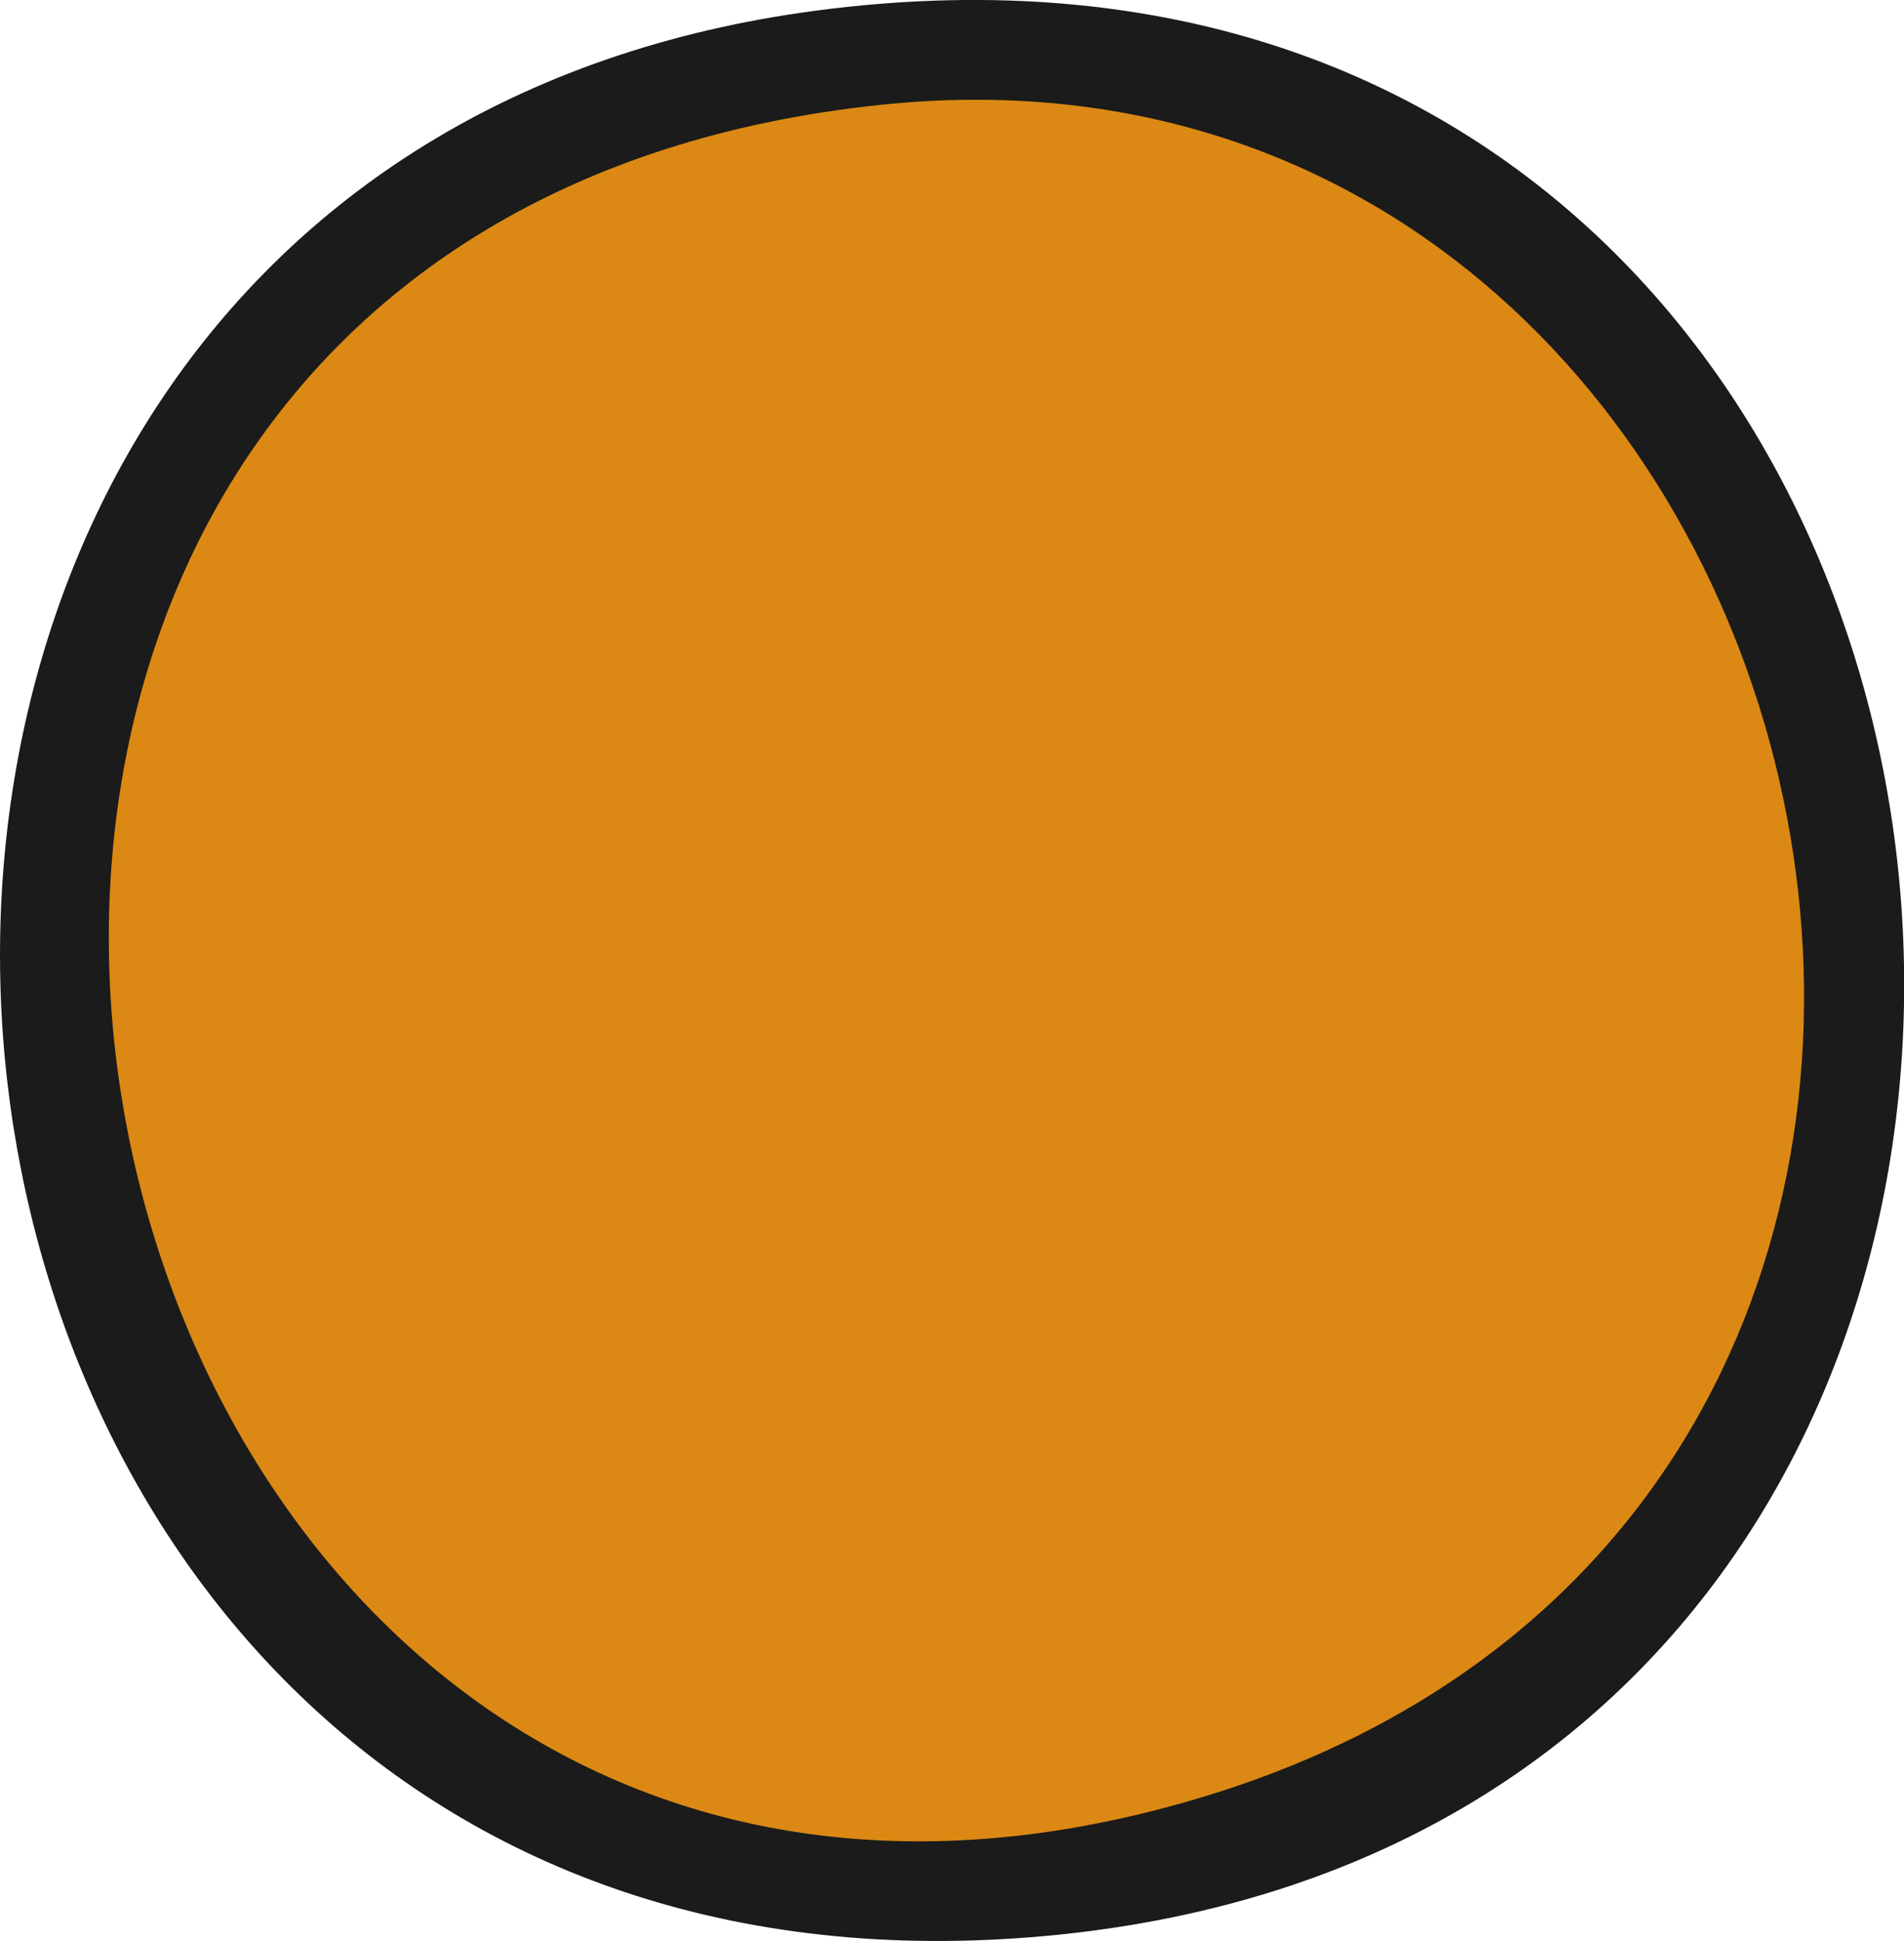 <?xml version="1.0" encoding="UTF-8"?>
<svg id="Camada_2" data-name="Camada 2" xmlns="http://www.w3.org/2000/svg" viewBox="0 0 60.01 61.16">
  <defs>
    <style>
      .cls-1 {
        fill: #1b1b1b;
      }

      .cls-2 {
        fill: #db8914;
      }
    </style>
  </defs>
  <g id="Camada_1-2" data-name="Camada 1">
    <g id="Bolinha">
      <path class="cls-1" d="M25.76.33c41.01-5.38,47.2,56.55,7.64,60.63C-6.46,65.06-12.65,5.37,25.76.33Z"/>
      <path class="cls-2" d="M27.79,3.3C58.52.1,69.41,46.97,38.02,56.59.68,68.02-11.82,7.42,27.79,3.3Z"/>
    </g>
  </g>
</svg>
